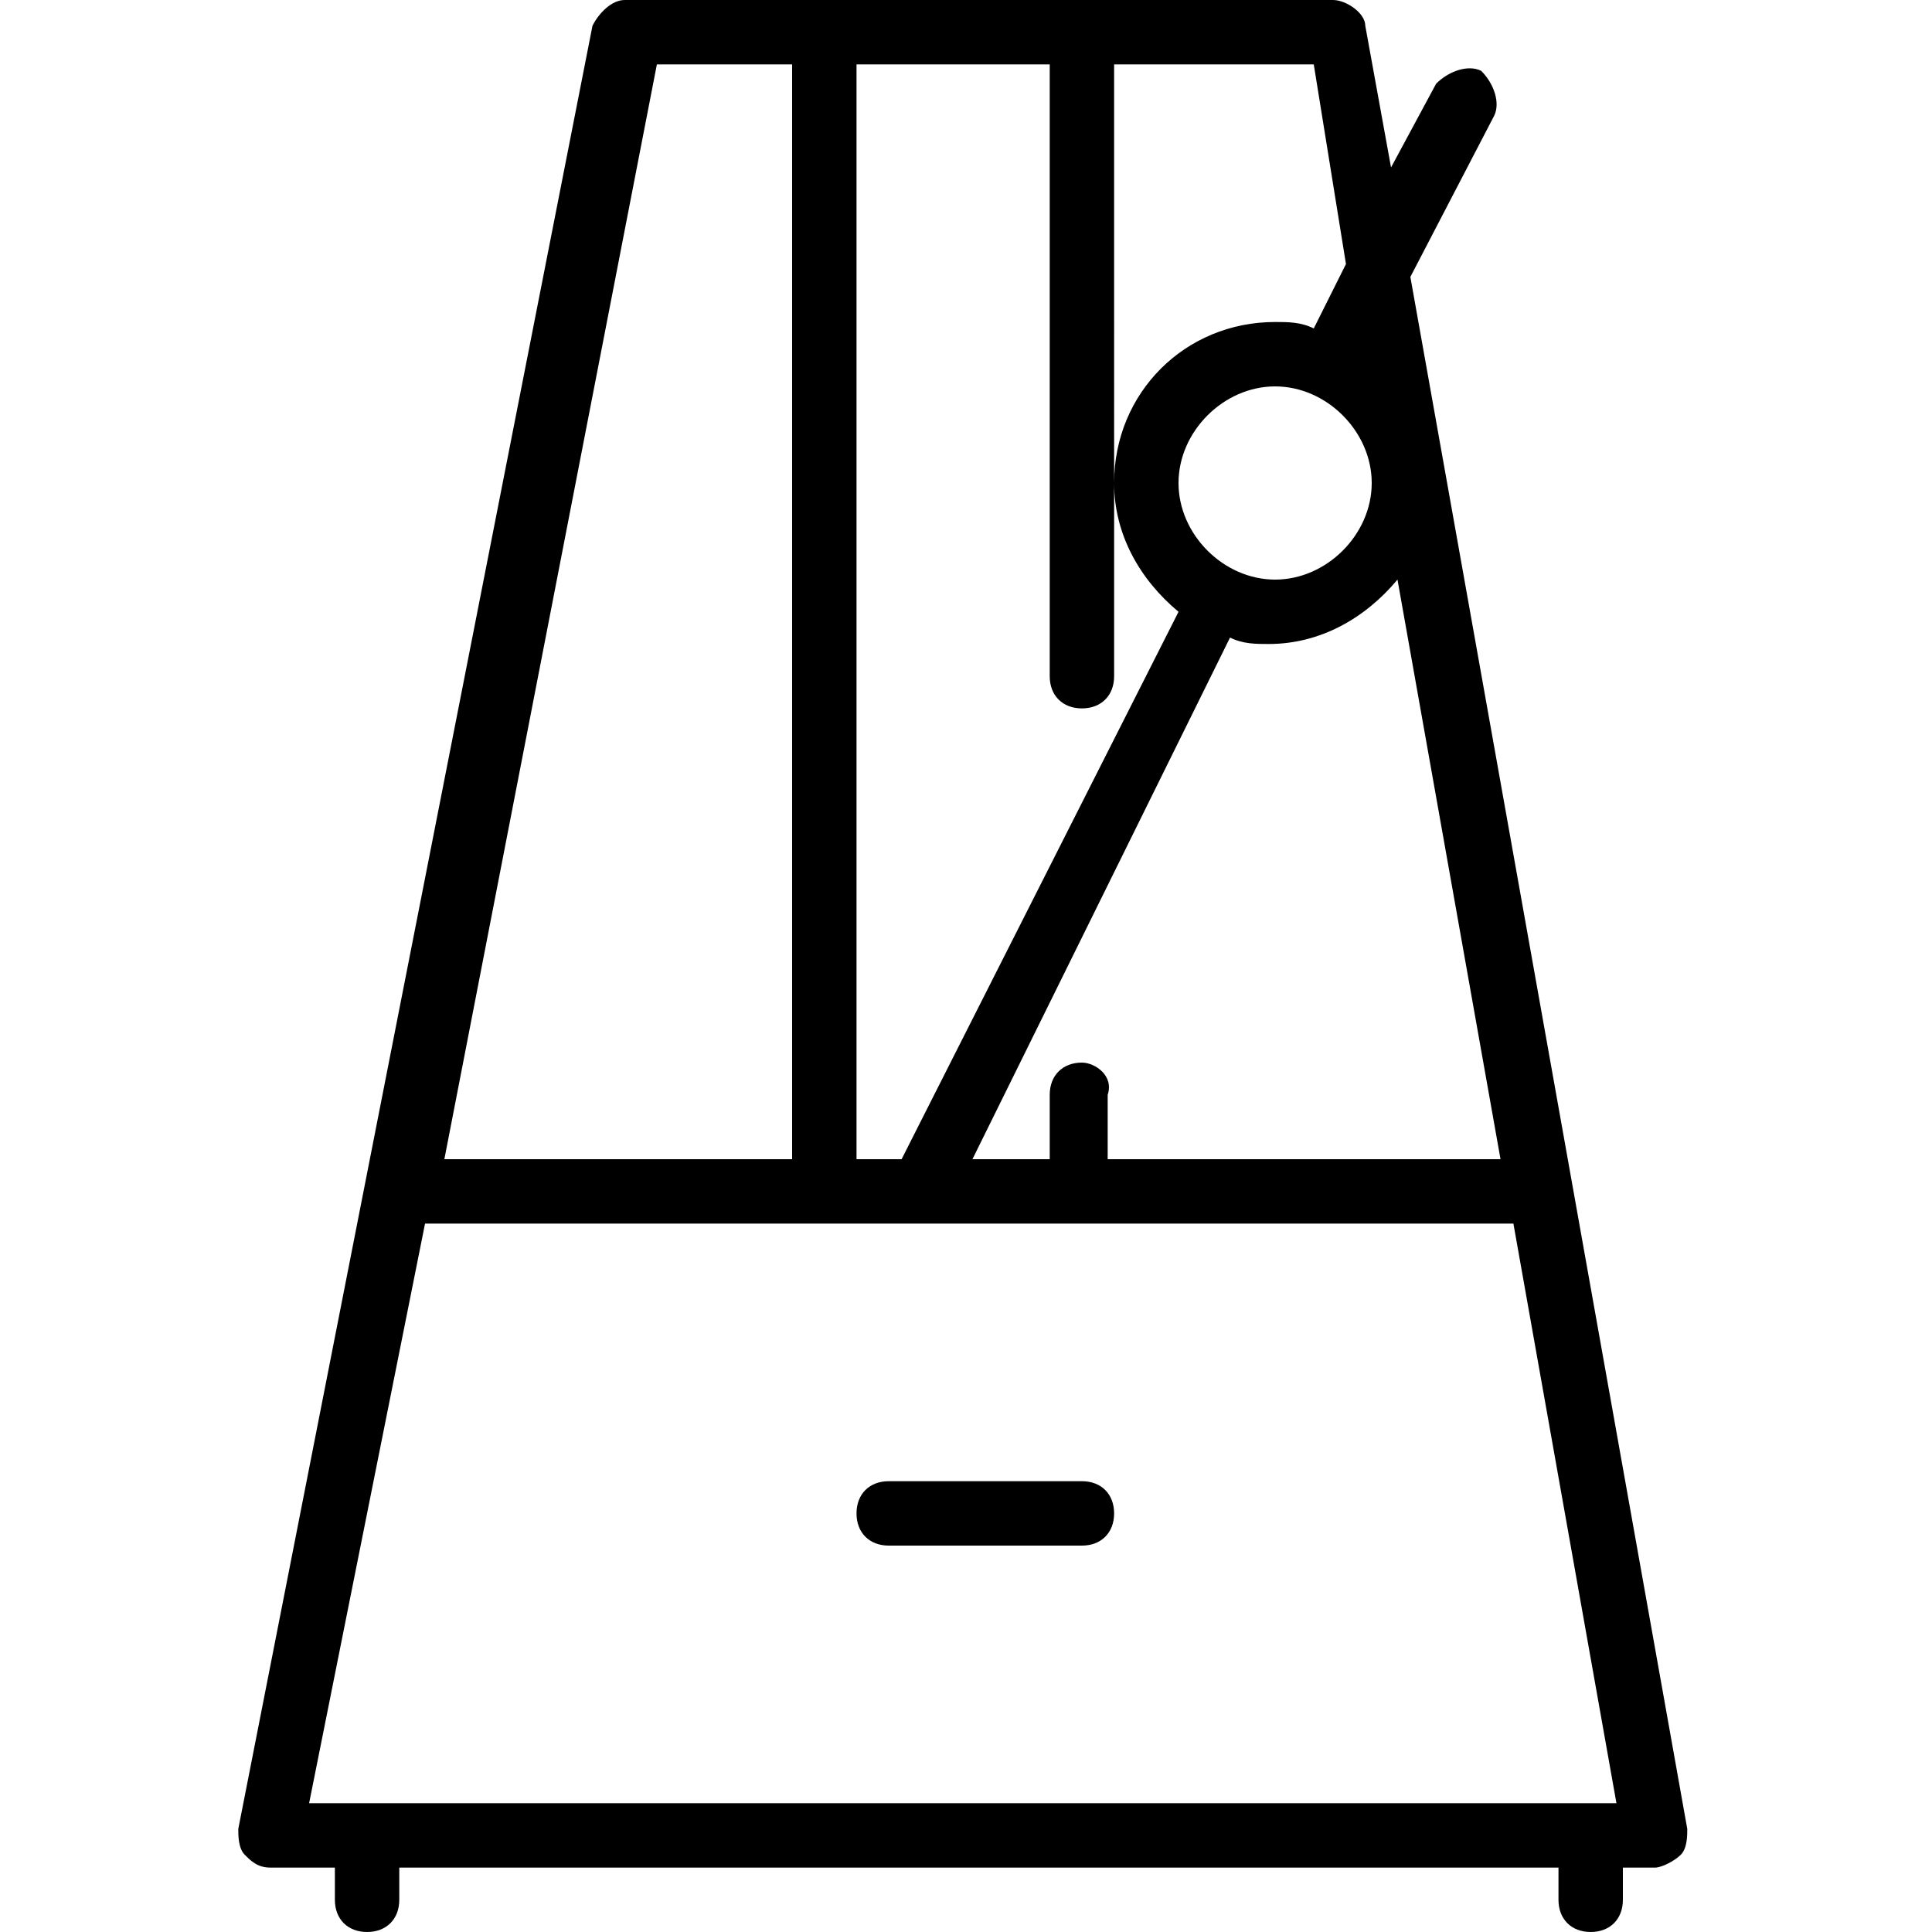 <?xml version="1.0" encoding="utf-8"?>
<!-- Generator: Adobe Illustrator 19.0.0, SVG Export Plug-In . SVG Version: 6.00 Build 0)  -->
<svg version="1.1" id="Layer_1" xmlns="http://www.w3.org/2000/svg" xmlns:xlink="http://www.w3.org/1999/xlink" x="0px" y="0px"
	 viewBox="-236 286 30 30" style="enable-background:new -236 286 30 30;" xml:space="preserve">
<g>
	<path d="M-214.1,290.3l1.3-2.5c0.1-0.2,0-0.5-0.2-0.7c-0.2-0.1-0.5,0-0.7,0.2l-0.7,1.3l-0.4-2.2c0-0.2-0.3-0.4-0.5-0.4h-11
		c-0.2,0-0.4,0.2-0.5,0.4l-5.5,28c0,0.1,0,0.3,0.1,0.4c0.1,0.1,0.2,0.2,0.4,0.2h1v0.5c0,0.3,0.2,0.5,0.5,0.5s0.5-0.2,0.5-0.5V315h18
		v0.5c0,0.3,0.2,0.5,0.5,0.5s0.5-0.2,0.5-0.5V315h0.5c0.1,0,0.3-0.1,0.4-0.2c0.1-0.1,0.1-0.3,0.1-0.4L-214.1,290.3z M-219.2,302.5
		c-0.3,0-0.5,0.2-0.5,0.5v1h-1.2l4-8.1c0.2,0.1,0.4,0.1,0.6,0.1c0.8,0,1.5-0.4,2-1l1.6,9h-6.1v-1
		C-218.7,302.7-219,302.5-219.2,302.5z M-214.7,293.5c0,0.8-0.7,1.5-1.5,1.5c-0.8,0-1.5-0.7-1.5-1.5c0-0.8,0.7-1.5,1.5-1.5
		C-215.4,292-214.7,292.7-214.7,293.5z M-215.1,290.1l-0.5,1c-0.2-0.1-0.4-0.1-0.6-0.1c-1.4,0-2.5,1.1-2.5,2.5c0,0.8,0.4,1.5,1,2
		l-4.3,8.5h-0.7v-17h3v9.5c0,0.3,0.2,0.5,0.5,0.5s0.5-0.2,0.5-0.5v-3V287h3.1L-215.1,290.1z M-225.8,287h2.1v17h-5.4L-225.8,287z
		 M-229.4,305h16.9l1.6,9h-20.3L-229.4,305z"/>
	<path d="M-222.2,310h3c0.3,0,0.5-0.2,0.5-0.5s-0.2-0.5-0.5-0.5h-3c-0.3,0-0.5,0.2-0.5,0.5S-222.5,310-222.2,310z"/>
</g>
</svg>
